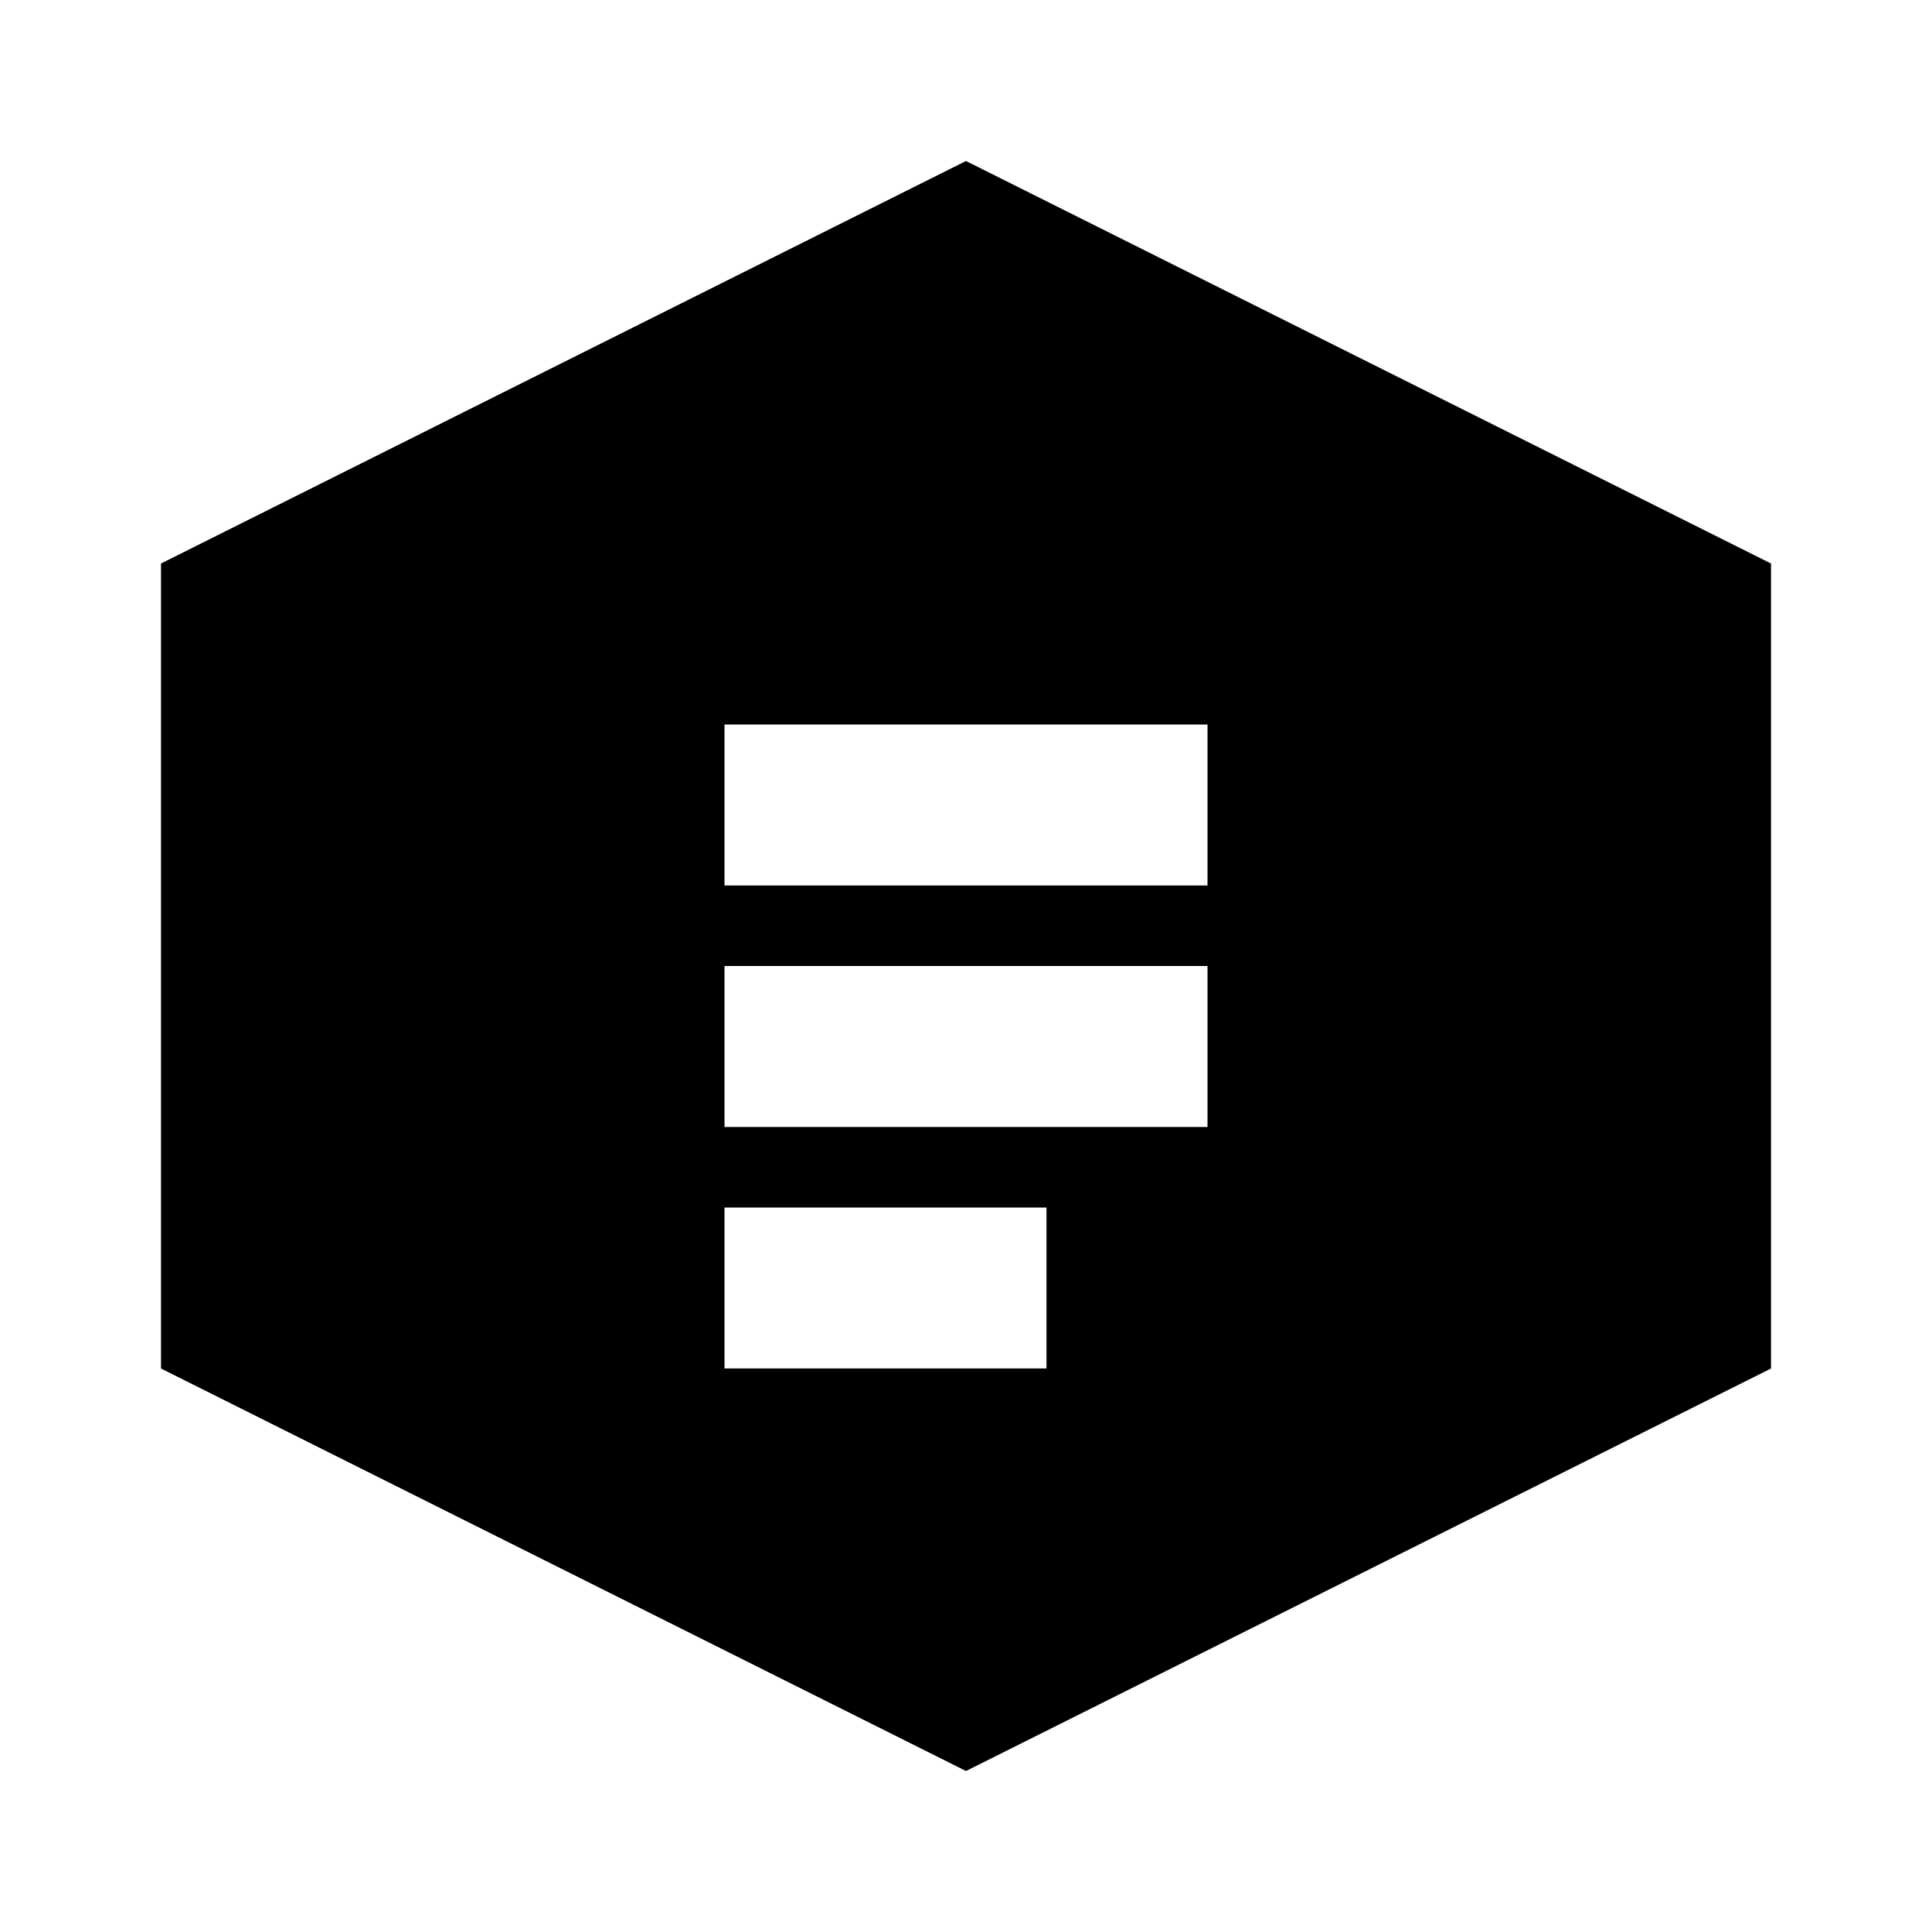 <svg role="img" viewBox="0 0 24 24" xmlns="http://www.w3.org/2000/svg"><title>CoderPad</title><path fill="currentColor" d="M12 2L2 7v10l10 5 10-5V7l-10-5zM9 9h6v2H9V9zm0 3h6v2H9v-2zm0 3h4v2H9v-2z"/></svg>
